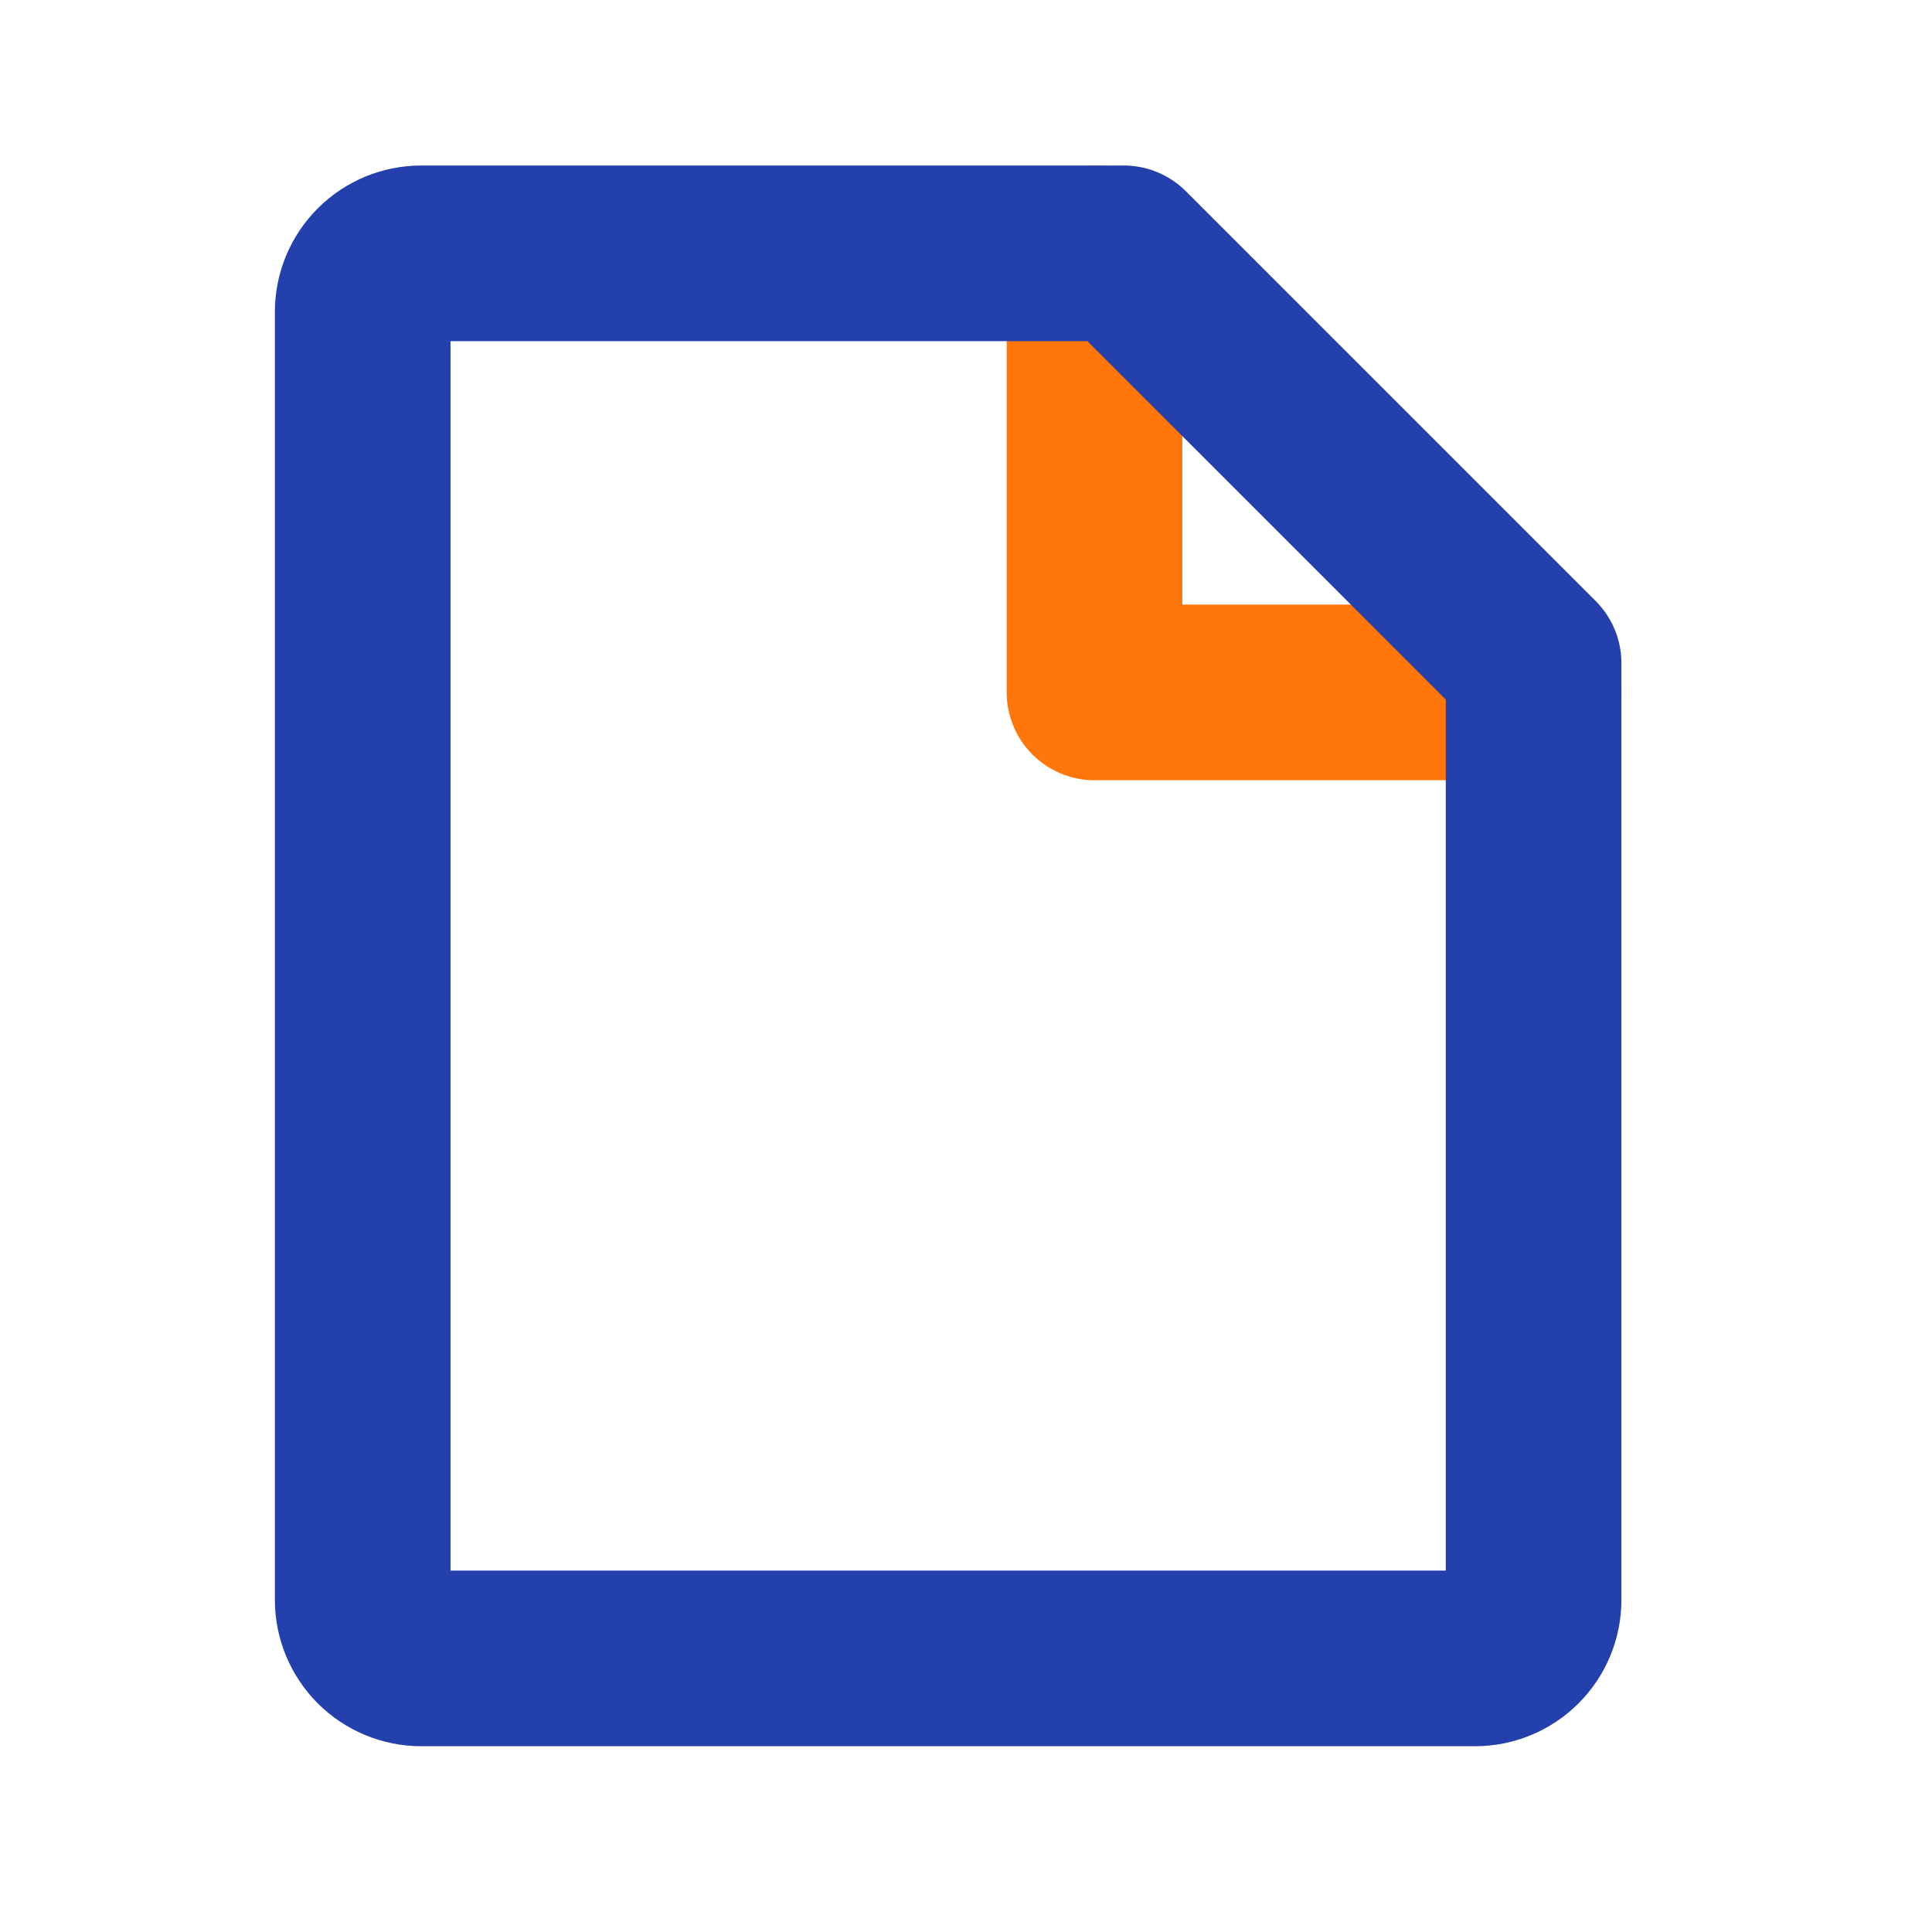<svg width="33" height="33" viewBox="0 0 33 33" fill="none" xmlns="http://www.w3.org/2000/svg">
<g clip-path="url(#clip0_200_458)">
<path d="M18.695 4.327V11.827H26.195" stroke="#FF760A" stroke-width="3" stroke-linecap="round" stroke-linejoin="round"/>
<path d="M25.195 28.327H7.195C6.93 28.327 6.676 28.221 6.488 28.034C6.301 27.846 6.195 27.592 6.195 27.327V5.327C6.195 5.061 6.301 4.807 6.488 4.62C6.676 4.432 6.93 4.327 7.195 4.327H19.195L26.195 11.327V27.327C26.195 27.592 26.09 27.846 25.902 28.034C25.715 28.221 25.46 28.327 25.195 28.327Z" stroke="#2440AD" stroke-width="3" stroke-linecap="round" stroke-linejoin="round"/>
</g>
<defs>
<clipPath id="clip0_200_458">
<rect width="32" height="32" fill="white" transform="translate(0.195 0.327)"/>
</clipPath>
</defs>
</svg>
